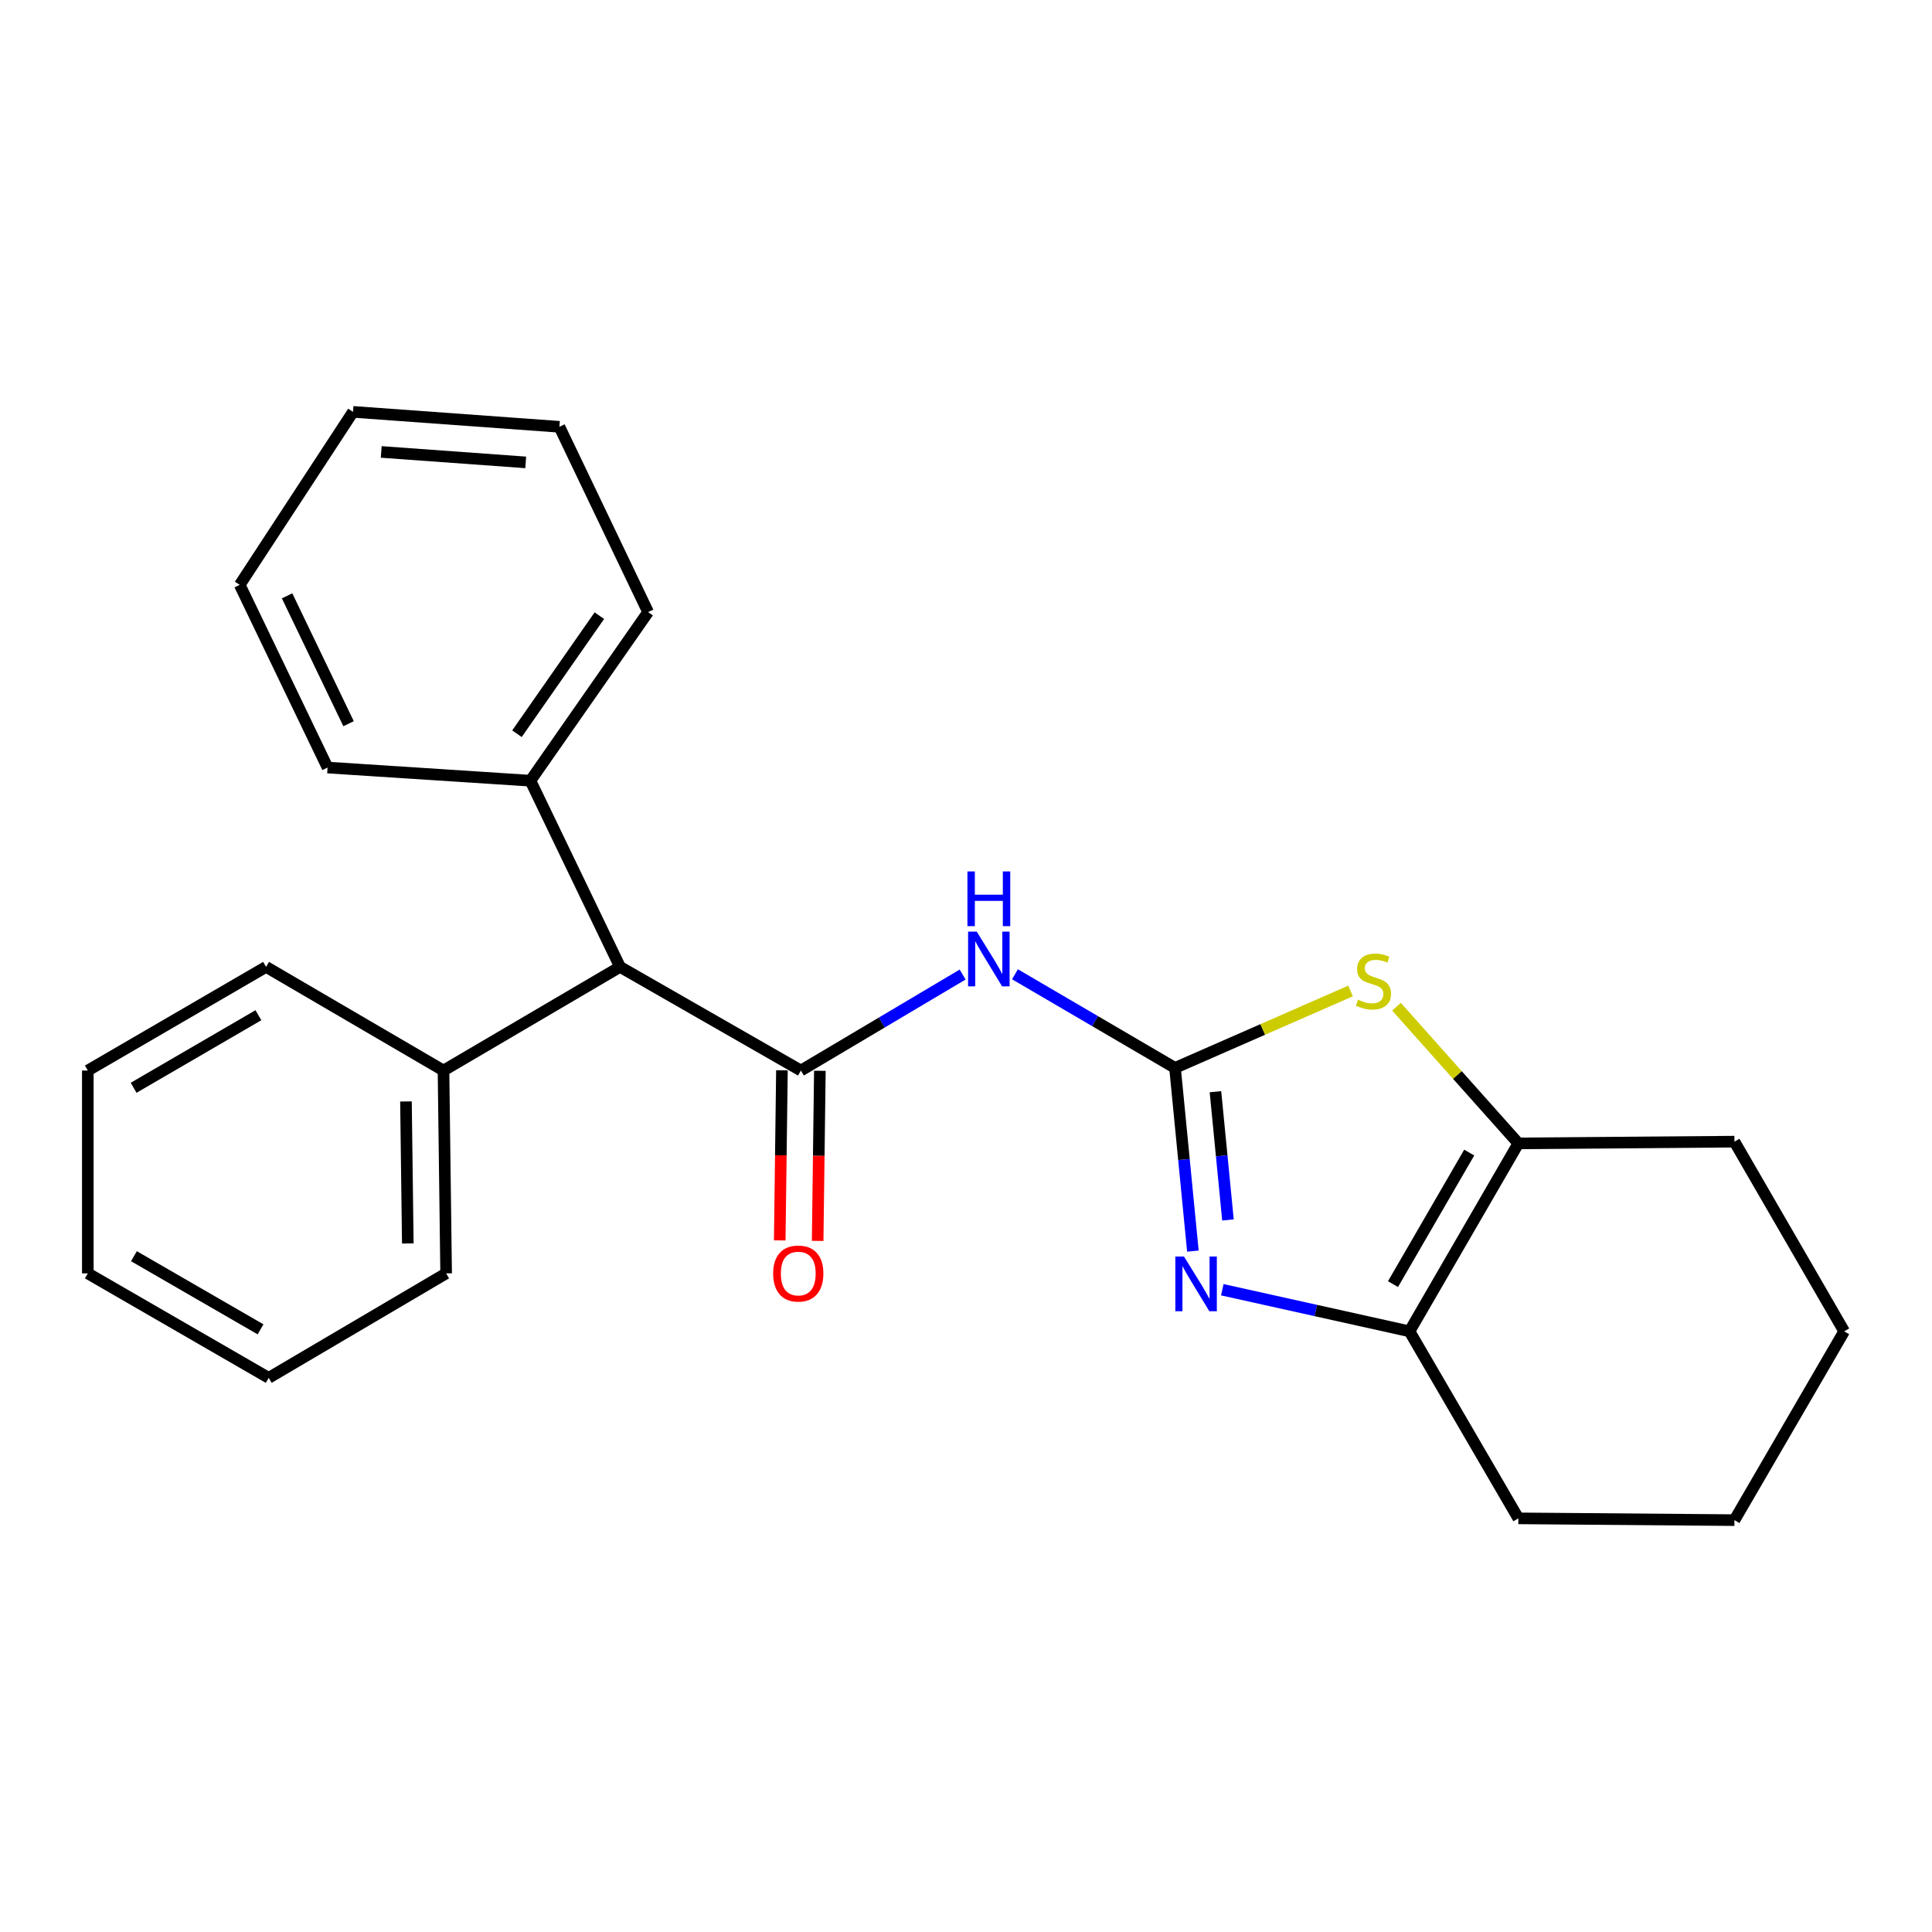 <?xml version='1.0' encoding='iso-8859-1'?>
<svg version='1.1' baseProfile='full'
              xmlns='http://www.w3.org/2000/svg'
                      xmlns:rdkit='http://www.rdkit.org/xml'
                      xmlns:xlink='http://www.w3.org/1999/xlink'
                  xml:space='preserve'
width='1000px' height='1000px' viewBox='0 0 1000 1000'>
<!-- END OF HEADER -->
<rect style='opacity:1.0;fill:#FFFFFF;stroke:none' width='1000' height='1000' x='0' y='0'> </rect>
<path class='bond-0' d='M 608.186,552.746 L 612.811,600.16' style='fill:none;fill-rule:evenodd;stroke:#000000;stroke-width:6px;stroke-linecap:butt;stroke-linejoin:miter;stroke-opacity:1' />
<path class='bond-0' d='M 612.811,600.16 L 617.437,647.573' style='fill:none;fill-rule:evenodd;stroke:#0000FF;stroke-width:6px;stroke-linecap:butt;stroke-linejoin:miter;stroke-opacity:1' />
<path class='bond-0' d='M 629.113,565.064 L 632.351,598.253' style='fill:none;fill-rule:evenodd;stroke:#000000;stroke-width:6px;stroke-linecap:butt;stroke-linejoin:miter;stroke-opacity:1' />
<path class='bond-0' d='M 632.351,598.253 L 635.589,631.443' style='fill:none;fill-rule:evenodd;stroke:#0000FF;stroke-width:6px;stroke-linecap:butt;stroke-linejoin:miter;stroke-opacity:1' />
<path class='bond-1' d='M 608.186,552.746 L 566.77,528.515' style='fill:none;fill-rule:evenodd;stroke:#000000;stroke-width:6px;stroke-linecap:butt;stroke-linejoin:miter;stroke-opacity:1' />
<path class='bond-1' d='M 566.77,528.515 L 525.354,504.284' style='fill:none;fill-rule:evenodd;stroke:#0000FF;stroke-width:6px;stroke-linecap:butt;stroke-linejoin:miter;stroke-opacity:1' />
<path class='bond-3' d='M 608.186,552.746 L 653.61,532.838' style='fill:none;fill-rule:evenodd;stroke:#000000;stroke-width:6px;stroke-linecap:butt;stroke-linejoin:miter;stroke-opacity:1' />
<path class='bond-3' d='M 653.61,532.838 L 699.034,512.93' style='fill:none;fill-rule:evenodd;stroke:#CCCC00;stroke-width:6px;stroke-linecap:butt;stroke-linejoin:miter;stroke-opacity:1' />
<path class='bond-4' d='M 632.661,667.558 L 681.104,678.325' style='fill:none;fill-rule:evenodd;stroke:#0000FF;stroke-width:6px;stroke-linecap:butt;stroke-linejoin:miter;stroke-opacity:1' />
<path class='bond-4' d='M 681.104,678.325 L 729.547,689.093' style='fill:none;fill-rule:evenodd;stroke:#000000;stroke-width:6px;stroke-linecap:butt;stroke-linejoin:miter;stroke-opacity:1' />
<path class='bond-2' d='M 498.255,504.422 L 456.4,529.265' style='fill:none;fill-rule:evenodd;stroke:#0000FF;stroke-width:6px;stroke-linecap:butt;stroke-linejoin:miter;stroke-opacity:1' />
<path class='bond-2' d='M 456.4,529.265 L 414.544,554.109' style='fill:none;fill-rule:evenodd;stroke:#000000;stroke-width:6px;stroke-linecap:butt;stroke-linejoin:miter;stroke-opacity:1' />
<path class='bond-6' d='M 414.544,554.109 L 320.919,500.458' style='fill:none;fill-rule:evenodd;stroke:#000000;stroke-width:6px;stroke-linecap:butt;stroke-linejoin:miter;stroke-opacity:1' />
<path class='bond-7' d='M 404.729,553.982 L 404.157,598.004' style='fill:none;fill-rule:evenodd;stroke:#000000;stroke-width:6px;stroke-linecap:butt;stroke-linejoin:miter;stroke-opacity:1' />
<path class='bond-7' d='M 404.157,598.004 L 403.586,642.027' style='fill:none;fill-rule:evenodd;stroke:#FF0000;stroke-width:6px;stroke-linecap:butt;stroke-linejoin:miter;stroke-opacity:1' />
<path class='bond-7' d='M 424.36,554.237 L 423.788,598.259' style='fill:none;fill-rule:evenodd;stroke:#000000;stroke-width:6px;stroke-linecap:butt;stroke-linejoin:miter;stroke-opacity:1' />
<path class='bond-7' d='M 423.788,598.259 L 423.216,642.282' style='fill:none;fill-rule:evenodd;stroke:#FF0000;stroke-width:6px;stroke-linecap:butt;stroke-linejoin:miter;stroke-opacity:1' />
<path class='bond-5' d='M 722.815,521.064 L 754.359,556.439' style='fill:none;fill-rule:evenodd;stroke:#CCCC00;stroke-width:6px;stroke-linecap:butt;stroke-linejoin:miter;stroke-opacity:1' />
<path class='bond-5' d='M 754.359,556.439 L 785.903,591.814' style='fill:none;fill-rule:evenodd;stroke:#000000;stroke-width:6px;stroke-linecap:butt;stroke-linejoin:miter;stroke-opacity:1' />
<path class='bond-10' d='M 729.547,689.093 L 785.903,785.903' style='fill:none;fill-rule:evenodd;stroke:#000000;stroke-width:6px;stroke-linecap:butt;stroke-linejoin:miter;stroke-opacity:1' />
<path class='bond-24' d='M 729.547,689.093 L 785.903,591.814' style='fill:none;fill-rule:evenodd;stroke:#000000;stroke-width:6px;stroke-linecap:butt;stroke-linejoin:miter;stroke-opacity:1' />
<path class='bond-24' d='M 721.013,664.66 L 760.462,596.565' style='fill:none;fill-rule:evenodd;stroke:#000000;stroke-width:6px;stroke-linecap:butt;stroke-linejoin:miter;stroke-opacity:1' />
<path class='bond-11' d='M 785.903,591.814 L 897.742,590.92' style='fill:none;fill-rule:evenodd;stroke:#000000;stroke-width:6px;stroke-linecap:butt;stroke-linejoin:miter;stroke-opacity:1' />
<path class='bond-8' d='M 320.919,500.458 L 229.552,554.109' style='fill:none;fill-rule:evenodd;stroke:#000000;stroke-width:6px;stroke-linecap:butt;stroke-linejoin:miter;stroke-opacity:1' />
<path class='bond-9' d='M 320.919,500.458 L 274.543,404.096' style='fill:none;fill-rule:evenodd;stroke:#000000;stroke-width:6px;stroke-linecap:butt;stroke-linejoin:miter;stroke-opacity:1' />
<path class='bond-12' d='M 229.552,554.109 L 230.916,659.099' style='fill:none;fill-rule:evenodd;stroke:#000000;stroke-width:6px;stroke-linecap:butt;stroke-linejoin:miter;stroke-opacity:1' />
<path class='bond-12' d='M 210.126,570.113 L 211.08,643.606' style='fill:none;fill-rule:evenodd;stroke:#000000;stroke-width:6px;stroke-linecap:butt;stroke-linejoin:miter;stroke-opacity:1' />
<path class='bond-13' d='M 229.552,554.109 L 137.716,500.458' style='fill:none;fill-rule:evenodd;stroke:#000000;stroke-width:6px;stroke-linecap:butt;stroke-linejoin:miter;stroke-opacity:1' />
<path class='bond-14' d='M 274.543,404.096 L 335.458,316.818' style='fill:none;fill-rule:evenodd;stroke:#000000;stroke-width:6px;stroke-linecap:butt;stroke-linejoin:miter;stroke-opacity:1' />
<path class='bond-14' d='M 267.582,379.768 L 310.222,318.674' style='fill:none;fill-rule:evenodd;stroke:#000000;stroke-width:6px;stroke-linecap:butt;stroke-linejoin:miter;stroke-opacity:1' />
<path class='bond-15' d='M 274.543,404.096 L 169.542,397.279' style='fill:none;fill-rule:evenodd;stroke:#000000;stroke-width:6px;stroke-linecap:butt;stroke-linejoin:miter;stroke-opacity:1' />
<path class='bond-17' d='M 785.903,785.903 L 897.742,786.819' style='fill:none;fill-rule:evenodd;stroke:#000000;stroke-width:6px;stroke-linecap:butt;stroke-linejoin:miter;stroke-opacity:1' />
<path class='bond-16' d='M 897.742,590.92 L 954.545,689.093' style='fill:none;fill-rule:evenodd;stroke:#000000;stroke-width:6px;stroke-linecap:butt;stroke-linejoin:miter;stroke-opacity:1' />
<path class='bond-19' d='M 230.916,659.099 L 139.079,713.176' style='fill:none;fill-rule:evenodd;stroke:#000000;stroke-width:6px;stroke-linecap:butt;stroke-linejoin:miter;stroke-opacity:1' />
<path class='bond-20' d='M 137.716,500.458 L 45.455,554.109' style='fill:none;fill-rule:evenodd;stroke:#000000;stroke-width:6px;stroke-linecap:butt;stroke-linejoin:miter;stroke-opacity:1' />
<path class='bond-20' d='M 133.746,525.477 L 69.163,563.033' style='fill:none;fill-rule:evenodd;stroke:#000000;stroke-width:6px;stroke-linecap:butt;stroke-linejoin:miter;stroke-opacity:1' />
<path class='bond-21' d='M 335.458,316.818 L 289.551,220.914' style='fill:none;fill-rule:evenodd;stroke:#000000;stroke-width:6px;stroke-linecap:butt;stroke-linejoin:miter;stroke-opacity:1' />
<path class='bond-18' d='M 169.542,397.279 L 124.082,302.727' style='fill:none;fill-rule:evenodd;stroke:#000000;stroke-width:6px;stroke-linecap:butt;stroke-linejoin:miter;stroke-opacity:1' />
<path class='bond-18' d='M 180.417,374.589 L 148.595,308.403' style='fill:none;fill-rule:evenodd;stroke:#000000;stroke-width:6px;stroke-linecap:butt;stroke-linejoin:miter;stroke-opacity:1' />
<path class='bond-25' d='M 954.545,689.093 L 897.742,786.819' style='fill:none;fill-rule:evenodd;stroke:#000000;stroke-width:6px;stroke-linecap:butt;stroke-linejoin:miter;stroke-opacity:1' />
<path class='bond-23' d='M 124.082,302.727 L 182.718,213.181' style='fill:none;fill-rule:evenodd;stroke:#000000;stroke-width:6px;stroke-linecap:butt;stroke-linejoin:miter;stroke-opacity:1' />
<path class='bond-27' d='M 139.079,713.176 L 45.455,659.099' style='fill:none;fill-rule:evenodd;stroke:#000000;stroke-width:6px;stroke-linecap:butt;stroke-linejoin:miter;stroke-opacity:1' />
<path class='bond-27' d='M 134.855,688.064 L 69.317,650.21' style='fill:none;fill-rule:evenodd;stroke:#000000;stroke-width:6px;stroke-linecap:butt;stroke-linejoin:miter;stroke-opacity:1' />
<path class='bond-22' d='M 45.455,554.109 L 45.455,659.099' style='fill:none;fill-rule:evenodd;stroke:#000000;stroke-width:6px;stroke-linecap:butt;stroke-linejoin:miter;stroke-opacity:1' />
<path class='bond-26' d='M 289.551,220.914 L 182.718,213.181' style='fill:none;fill-rule:evenodd;stroke:#000000;stroke-width:6px;stroke-linecap:butt;stroke-linejoin:miter;stroke-opacity:1' />
<path class='bond-26' d='M 272.109,239.335 L 197.326,233.922' style='fill:none;fill-rule:evenodd;stroke:#000000;stroke-width:6px;stroke-linecap:butt;stroke-linejoin:miter;stroke-opacity:1' />
<path  class='atom-1' d='M 612.833 650.382
L 622.113 665.382
Q 623.033 666.862, 624.513 669.542
Q 625.993 672.222, 626.073 672.382
L 626.073 650.382
L 629.833 650.382
L 629.833 678.702
L 625.953 678.702
L 615.993 662.302
Q 614.833 660.382, 613.593 658.182
Q 612.393 655.982, 612.033 655.302
L 612.033 678.702
L 608.353 678.702
L 608.353 650.382
L 612.833 650.382
' fill='#0000FF'/>
<path  class='atom-2' d='M 505.563 482.208
L 514.843 497.208
Q 515.763 498.688, 517.243 501.368
Q 518.723 504.048, 518.803 504.208
L 518.803 482.208
L 522.563 482.208
L 522.563 510.528
L 518.683 510.528
L 508.723 494.128
Q 507.563 492.208, 506.323 490.008
Q 505.123 487.808, 504.763 487.128
L 504.763 510.528
L 501.083 510.528
L 501.083 482.208
L 505.563 482.208
' fill='#0000FF'/>
<path  class='atom-2' d='M 500.743 451.056
L 504.583 451.056
L 504.583 463.096
L 519.063 463.096
L 519.063 451.056
L 522.903 451.056
L 522.903 479.376
L 519.063 479.376
L 519.063 466.296
L 504.583 466.296
L 504.583 479.376
L 500.743 479.376
L 500.743 451.056
' fill='#0000FF'/>
<path  class='atom-4' d='M 702.918 517.442
Q 703.238 517.562, 704.558 518.122
Q 705.878 518.682, 707.318 519.042
Q 708.798 519.362, 710.238 519.362
Q 712.918 519.362, 714.478 518.082
Q 716.038 516.762, 716.038 514.482
Q 716.038 512.922, 715.238 511.962
Q 714.478 511.002, 713.278 510.482
Q 712.078 509.962, 710.078 509.362
Q 707.558 508.602, 706.038 507.882
Q 704.558 507.162, 703.478 505.642
Q 702.438 504.122, 702.438 501.562
Q 702.438 498.002, 704.838 495.802
Q 707.278 493.602, 712.078 493.602
Q 715.358 493.602, 719.078 495.162
L 718.158 498.242
Q 714.758 496.842, 712.198 496.842
Q 709.438 496.842, 707.918 498.002
Q 706.398 499.122, 706.438 501.082
Q 706.438 502.602, 707.198 503.522
Q 707.998 504.442, 709.118 504.962
Q 710.278 505.482, 712.198 506.082
Q 714.758 506.882, 716.278 507.682
Q 717.798 508.482, 718.878 510.122
Q 719.998 511.722, 719.998 514.482
Q 719.998 518.402, 717.358 520.522
Q 714.758 522.602, 710.398 522.602
Q 707.878 522.602, 705.958 522.042
Q 704.078 521.522, 701.838 520.602
L 702.918 517.442
' fill='#CCCC00'/>
<path  class='atom-8' d='M 400.181 659.179
Q 400.181 652.379, 403.541 648.579
Q 406.901 644.779, 413.181 644.779
Q 419.461 644.779, 422.821 648.579
Q 426.181 652.379, 426.181 659.179
Q 426.181 666.059, 422.781 669.979
Q 419.381 673.859, 413.181 673.859
Q 406.941 673.859, 403.541 669.979
Q 400.181 666.099, 400.181 659.179
M 413.181 670.659
Q 417.501 670.659, 419.821 667.779
Q 422.181 664.859, 422.181 659.179
Q 422.181 653.619, 419.821 650.819
Q 417.501 647.979, 413.181 647.979
Q 408.861 647.979, 406.501 650.779
Q 404.181 653.579, 404.181 659.179
Q 404.181 664.899, 406.501 667.779
Q 408.861 670.659, 413.181 670.659
' fill='#FF0000'/>
</svg>
